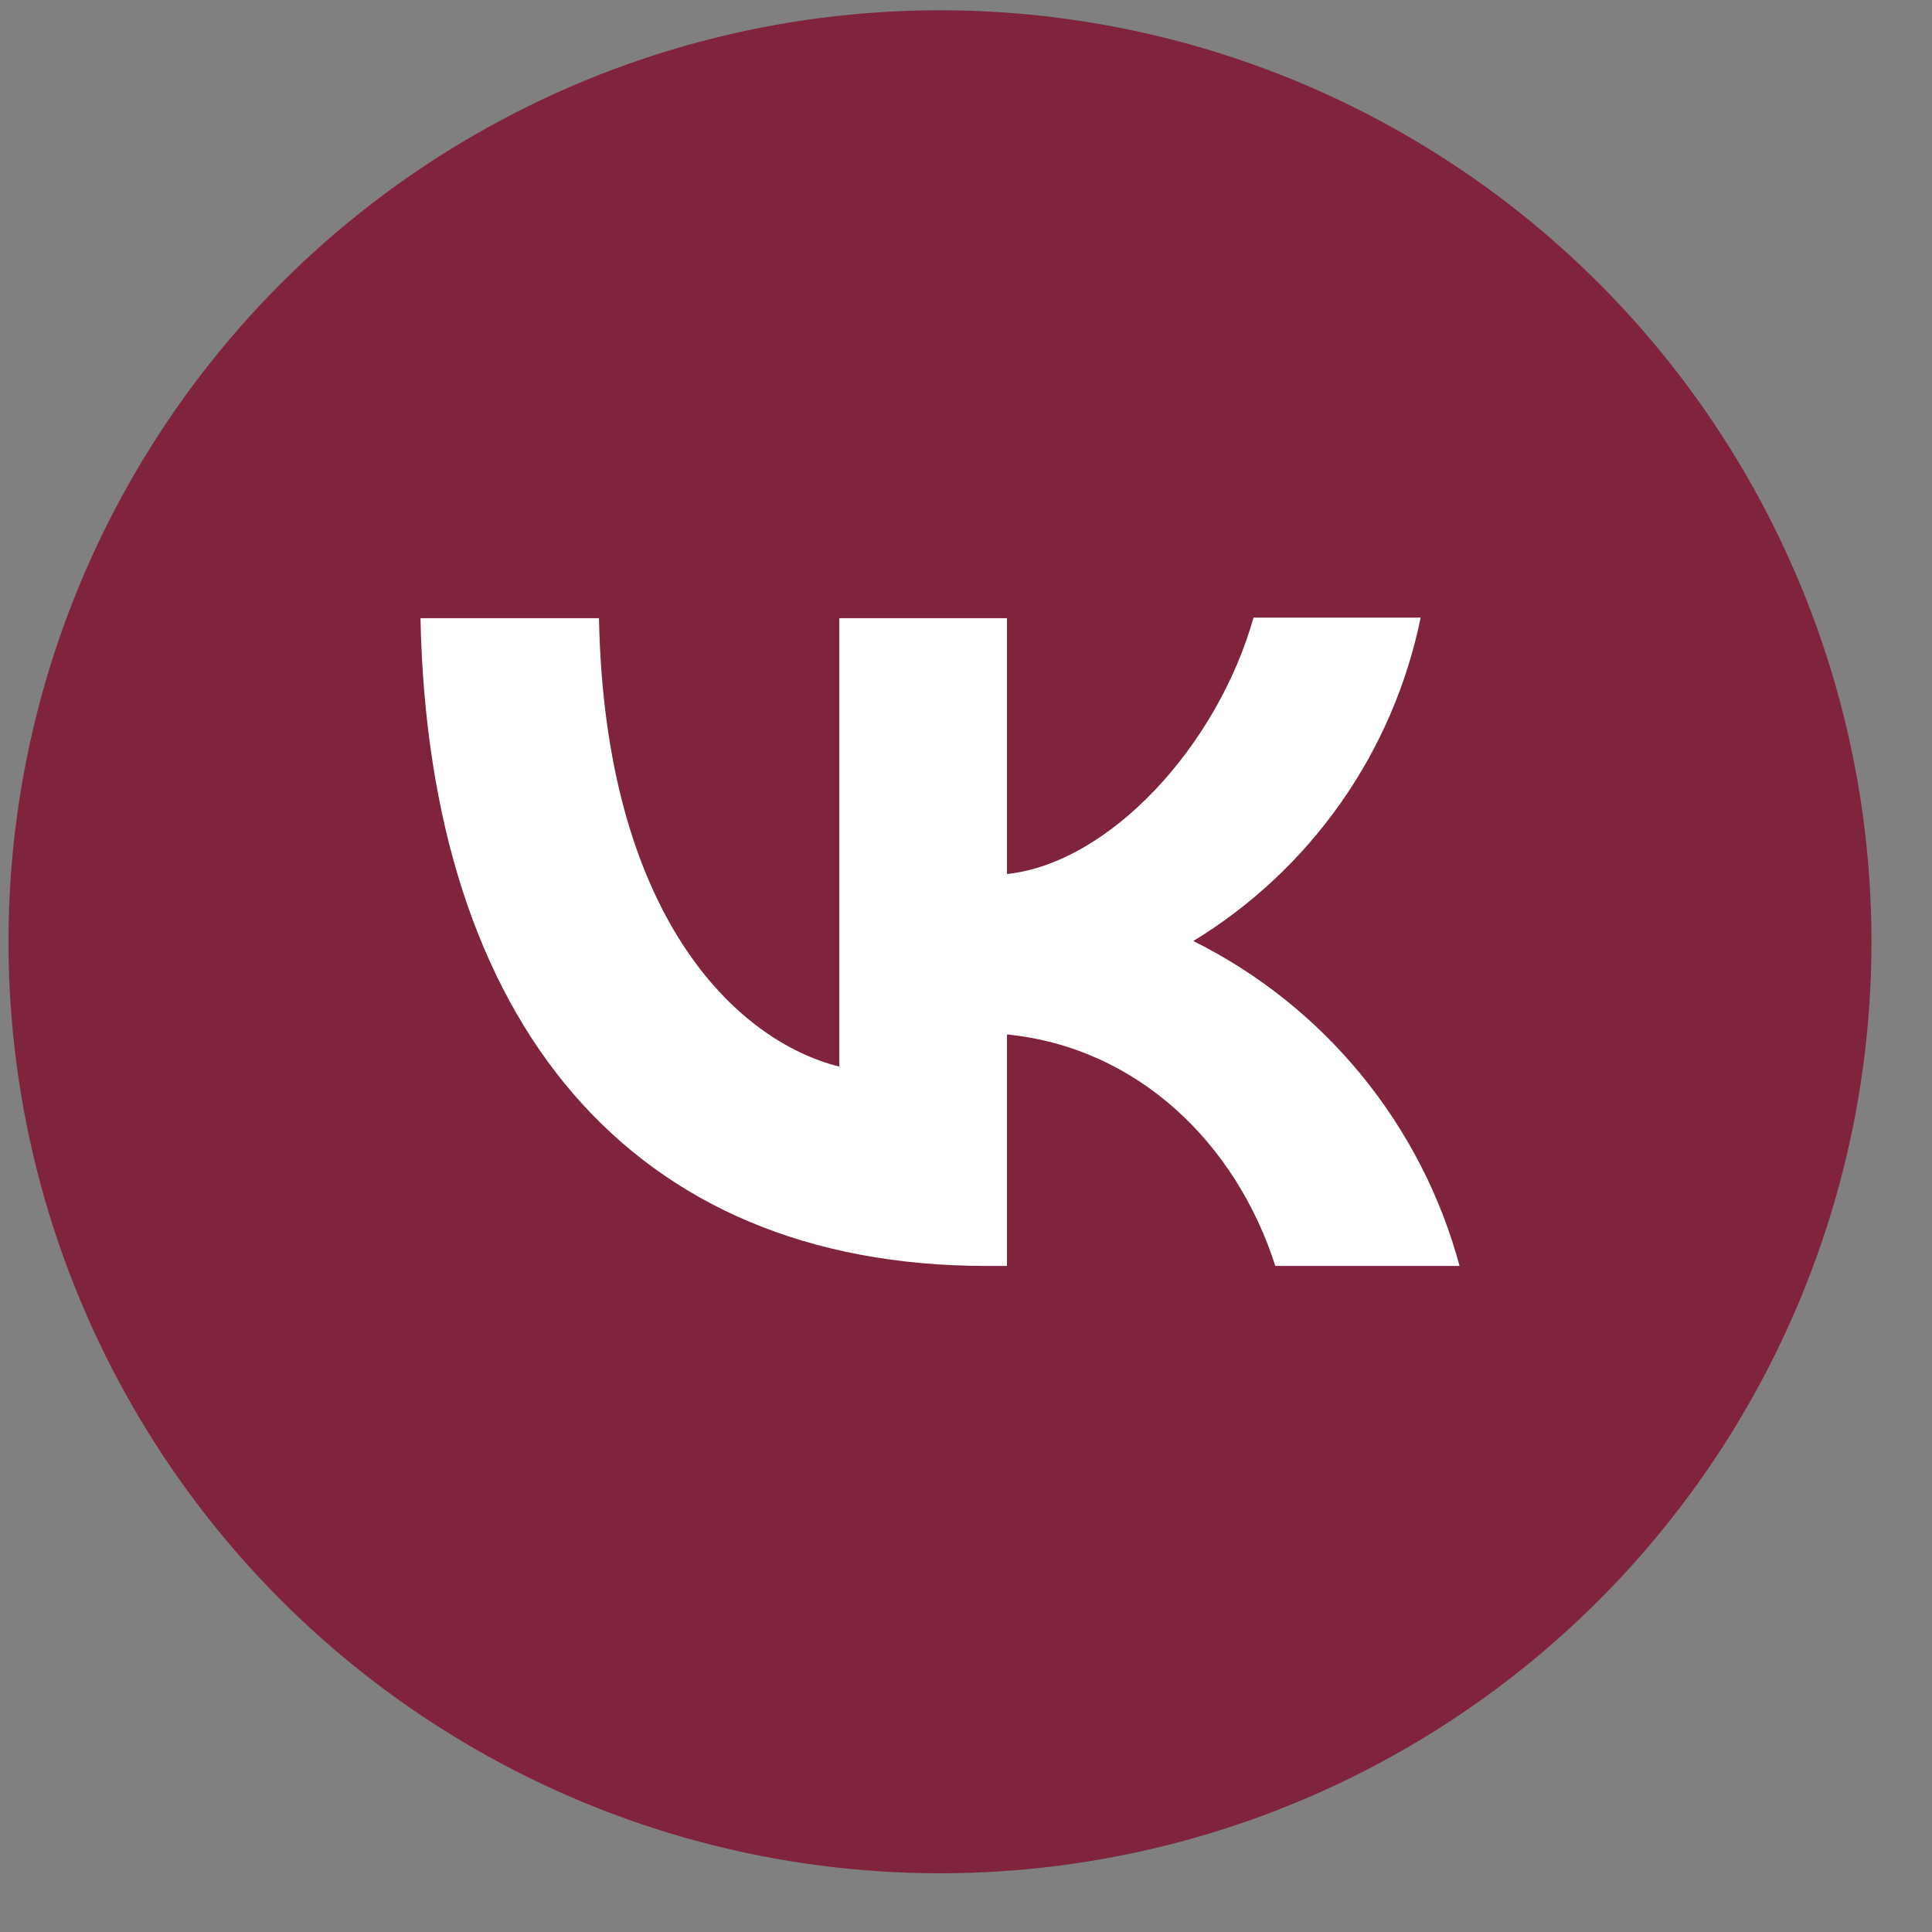 <?xml version="1.0" encoding="UTF-8"?> <svg xmlns="http://www.w3.org/2000/svg" width="28" height="28" viewBox="0 0 28 28" fill="none"><rect x="0" y="0" width="28" height="28" fill="#808080" stroke="none"/><circle cx="13.623" cy="13.649" r="13.5" fill="#80243D"></circle><path d="M20.589 8.951C20.392 9.917 19.997 10.832 19.43 11.638C18.863 12.444 18.136 13.125 17.294 13.638C18.234 14.105 19.064 14.767 19.729 15.579C20.394 16.39 20.88 17.334 21.153 18.347H18.483C17.912 16.564 16.482 15.18 14.594 14.992V18.347H14.293C9.148 18.347 6.214 14.826 6.094 8.959H8.681C8.764 13.262 10.66 15.082 12.164 15.458V8.959H14.594V12.667C16.076 12.509 17.64 10.817 18.167 8.951H20.589Z" fill="white"></path></svg> 
